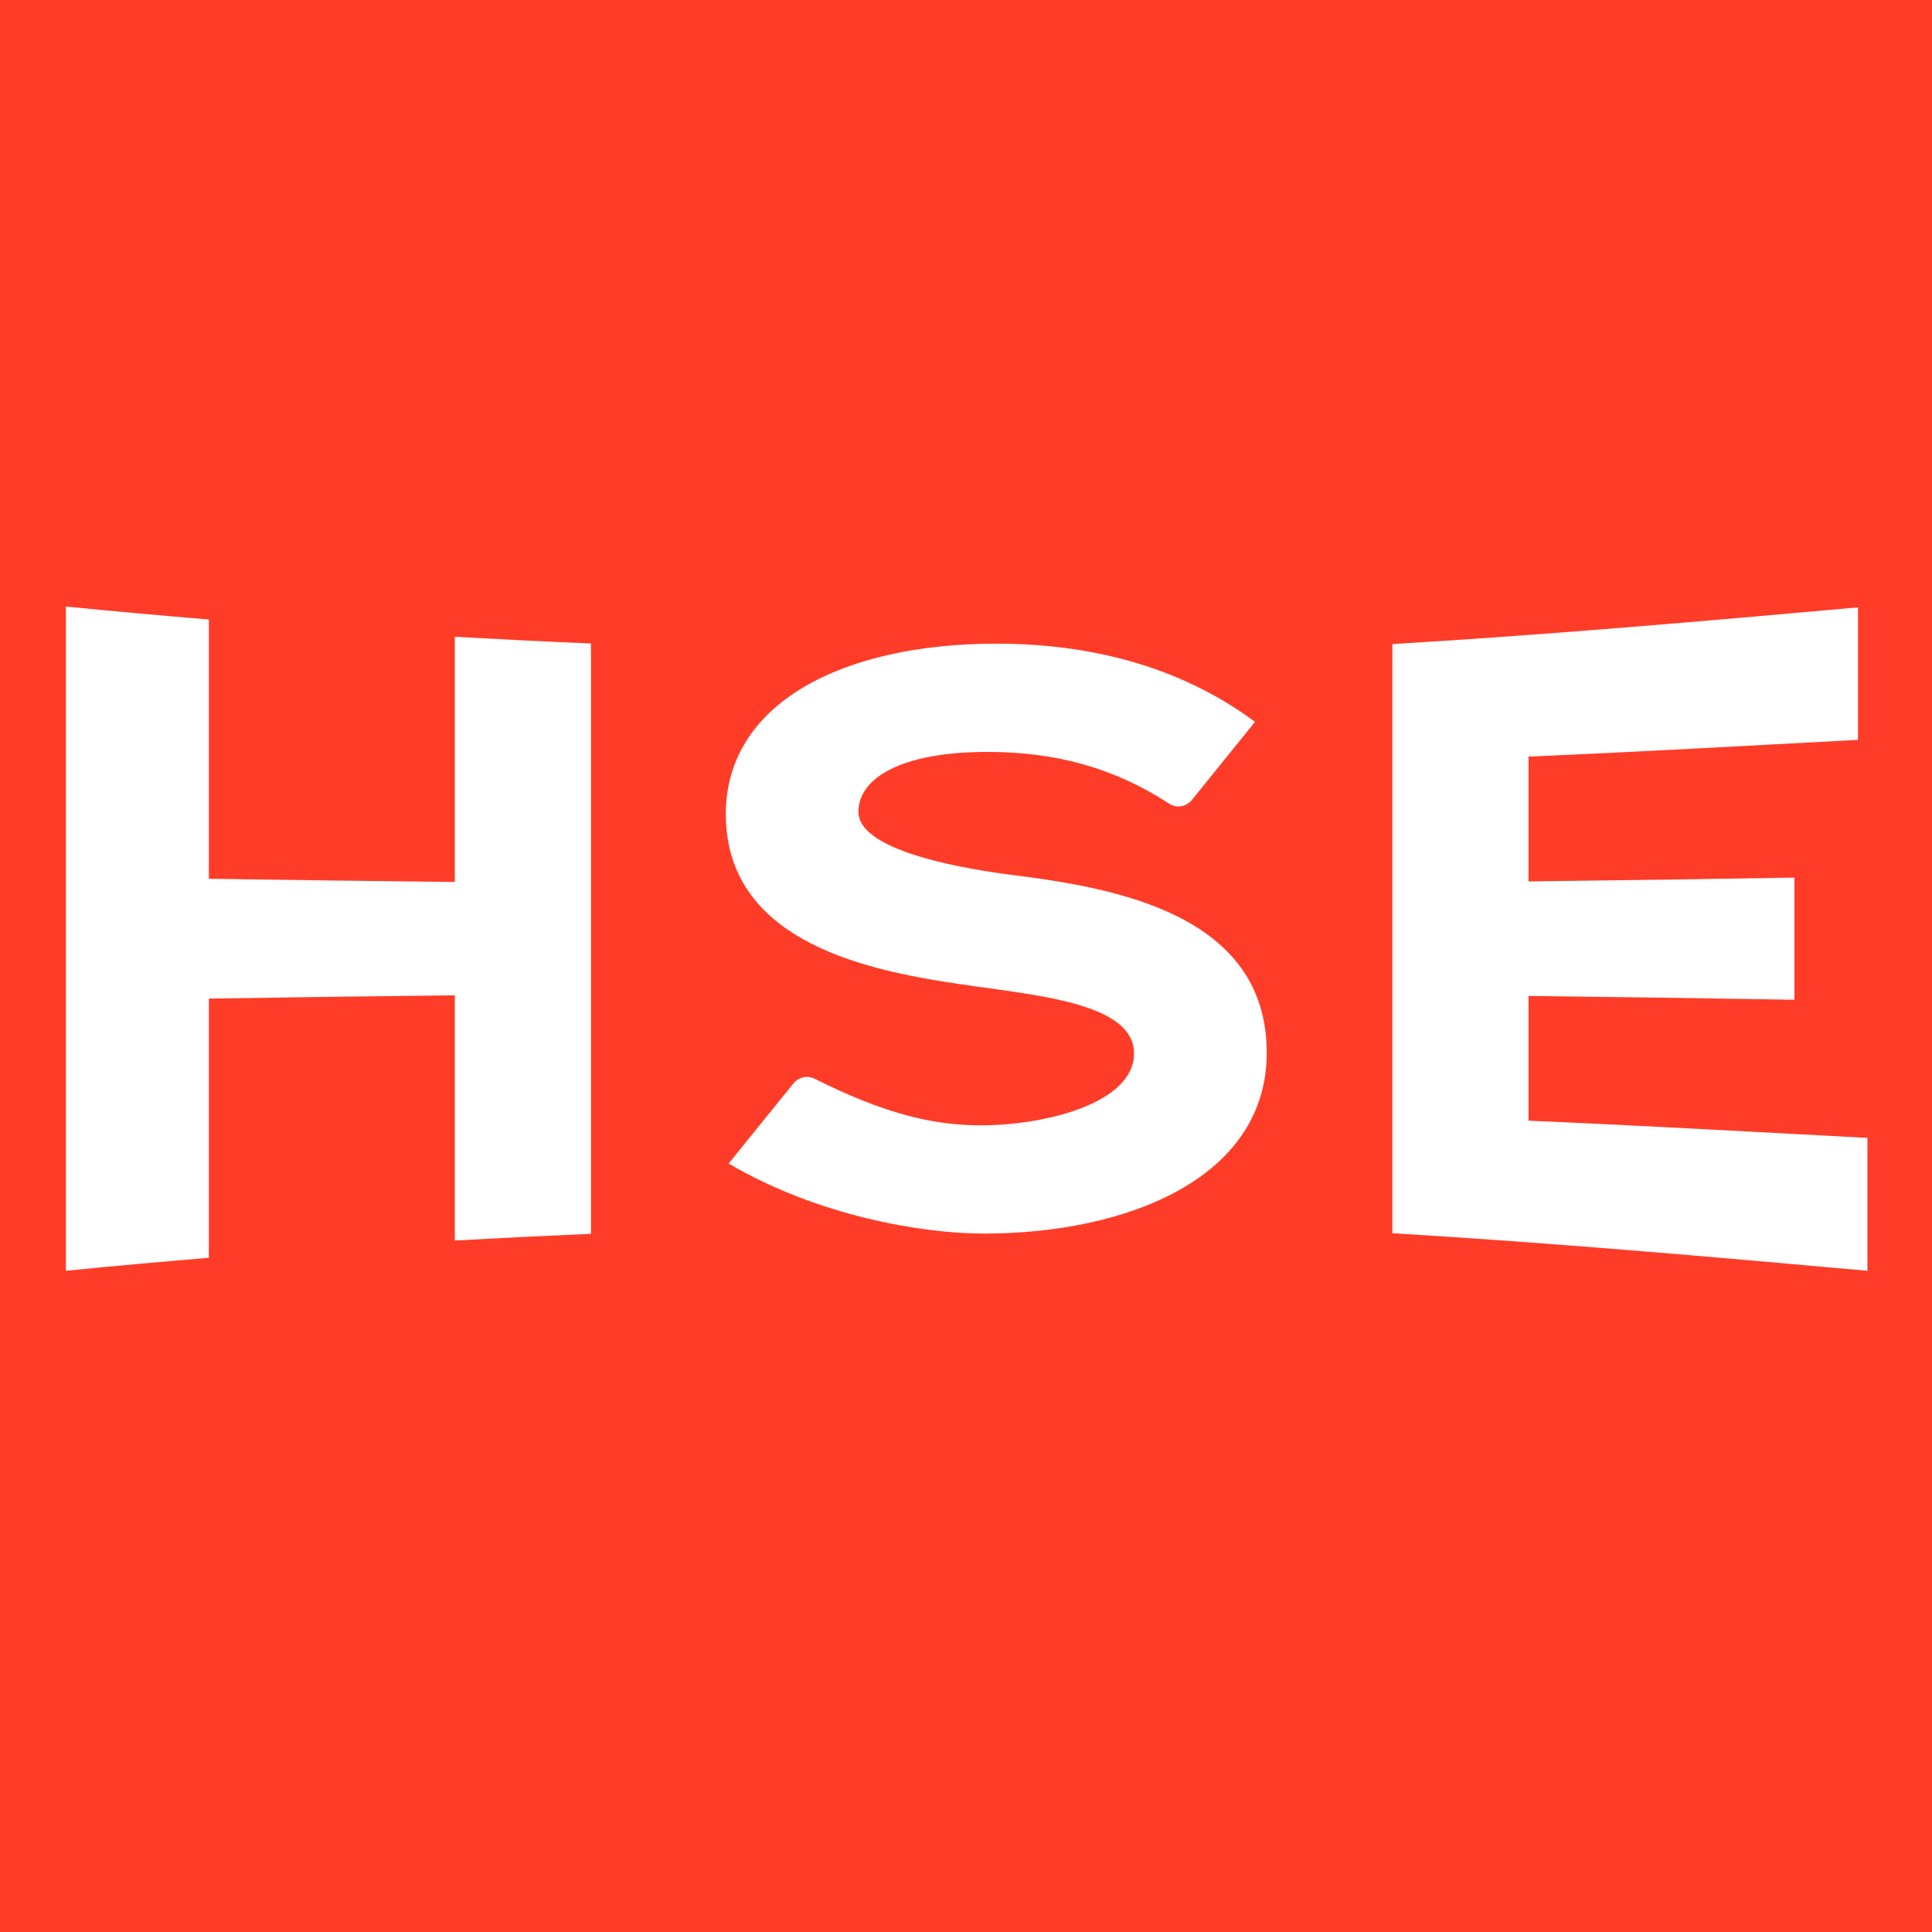 ﻿<?xml version="1.0" encoding="utf-8"?>
<svg viewBox="0 0 32 32" version="1.2" baseProfile="tiny-ps" xmlns="http://www.w3.org/2000/svg">
  <title>BIMI HSE Logo</title>
  <g stroke="none" stroke-width="1" fill="none" fill-rule="evenodd">
    <rect fill="#FF3C28" x="0" y="0" width="32" height="32" />
    <g transform="translate(1, 10)" fill="#FFFFFF">
      <path d="M24.317,8.562 L24.317,6.496 C25.786,6.513 27.254,6.534 28.721,6.559 C28.721,6.559 28.721,4.536 28.721,4.536 C27.254,4.561 25.786,4.582 24.317,4.599 L24.317,2.532 C26.223,2.45 27.89,2.353 29.774,2.255 C29.774,1.758 29.774,0.66 29.774,0.06 C27.228,0.289 24.617,0.515 22.062,0.668 L22.062,10.426 C24.67,10.582 27.333,10.815 29.93,11.048 C29.93,10.465 29.93,9.393 29.93,8.847 C27.995,8.746 26.275,8.646 24.317,8.562 Z M15.298,10.432 C14.28,10.432 12.557,10.145 11.068,9.272 L12.141,7.946 C12.227,7.839 12.372,7.806 12.492,7.867 C13.651,8.447 14.448,8.639 15.249,8.639 C16.325,8.639 17.783,8.267 17.783,7.45 C17.783,6.556 15.963,6.475 14.654,6.263 C13.252,6.037 11.022,5.547 11.022,3.484 C11.022,1.651 12.951,0.661 15.502,0.661 C16.983,0.661 18.5,1.002 19.787,1.956 L18.743,3.248 C18.648,3.365 18.486,3.392 18.362,3.31 C17.477,2.73 16.504,2.454 15.361,2.454 C13.893,2.454 13.218,2.904 13.218,3.446 C13.218,4.116 15.064,4.404 15.795,4.496 C17.514,4.712 19.981,5.162 19.981,7.437 C19.981,9.515 17.665,10.432 15.298,10.432 Z M8.788,0.658 C8.788,1.198 8.788,9.894 8.788,10.436 C8.036,10.468 7.284,10.505 6.533,10.547 L6.533,6.486 C5.175,6.5 3.816,6.518 2.459,6.54 L2.459,10.833 C1.67,10.899 0.88,10.969 0.091,11.048 C0.091,10.713 0.091,0.463 0.091,0.046 C0.88,0.125 1.67,0.195 2.459,0.261 C2.459,0.261 2.459,4.555 2.459,4.555 C3.816,4.576 5.175,4.594 6.533,4.608 L6.533,0.547 C7.284,0.589 8.036,0.627 8.788,0.658 Z" />
    </g>
  </g>
</svg>